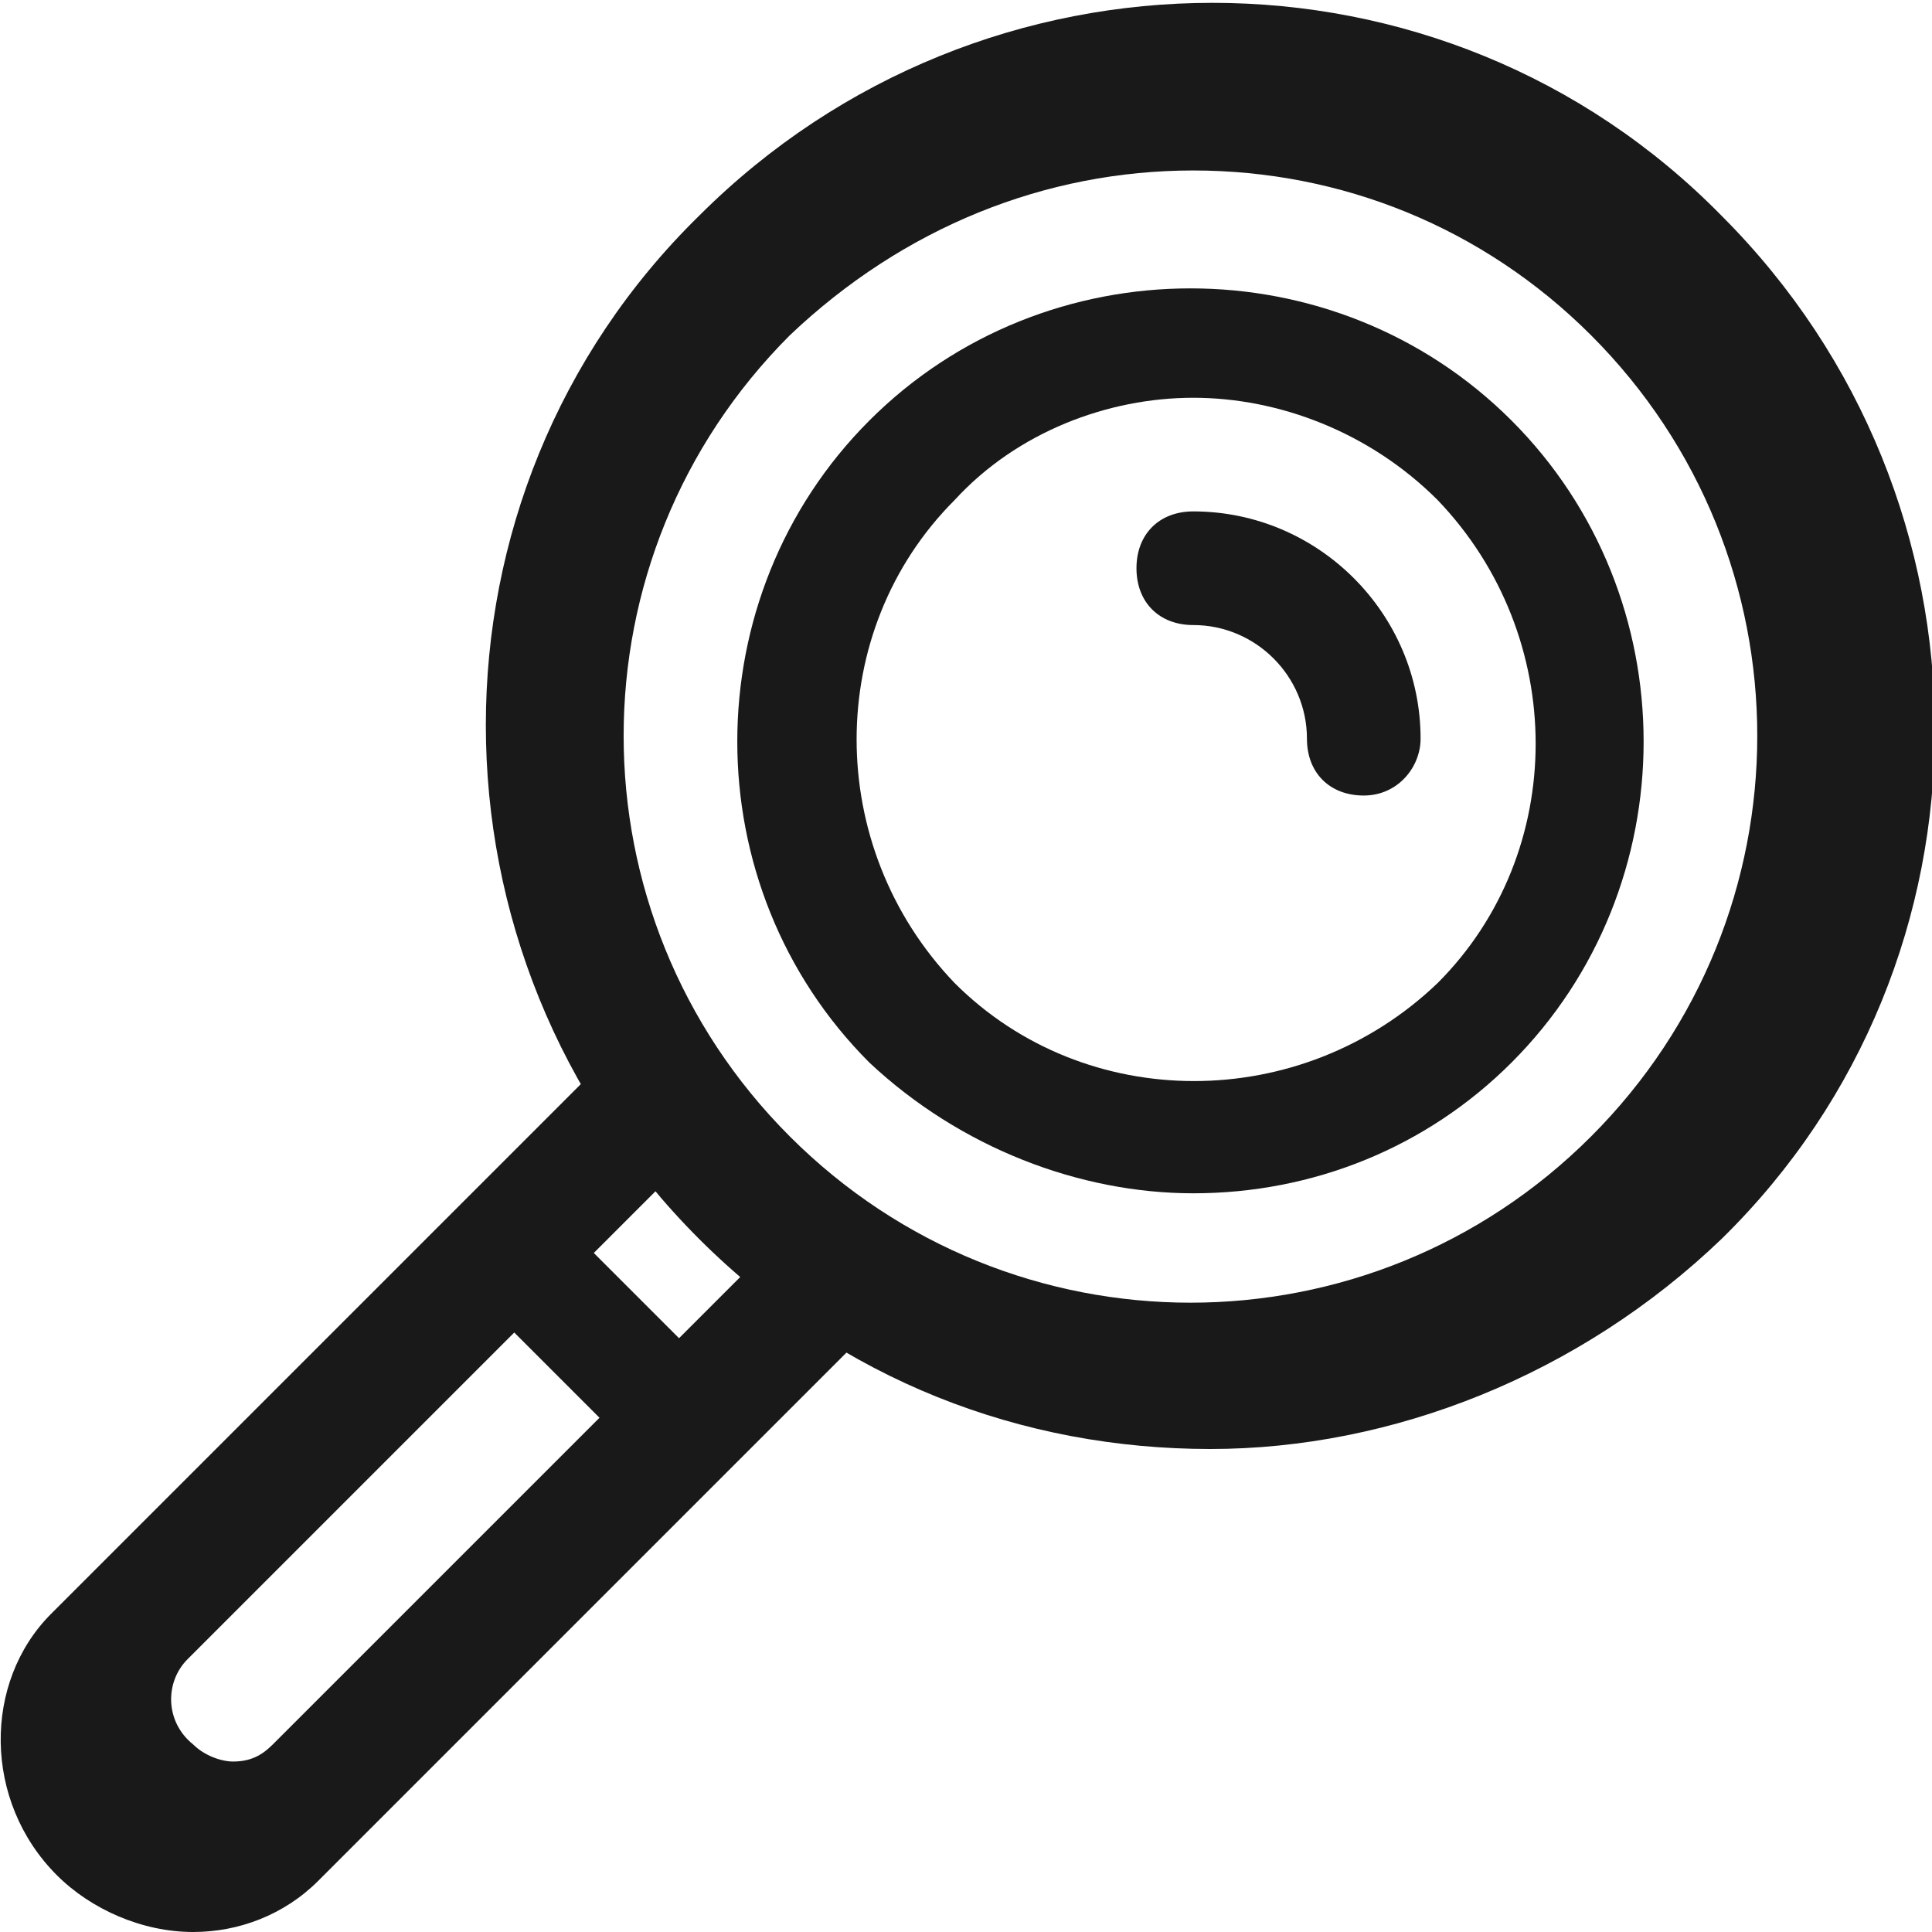<?xml version="1.0" encoding="utf-8"?>
<!-- Generator: Adobe Illustrator 25.2.0, SVG Export Plug-In . SVG Version: 6.00 Build 0)  -->
<svg version="1.1" id="レイヤー_1" xmlns="http://www.w3.org/2000/svg" xmlns:xlink="http://www.w3.org/1999/xlink" x="0px"
	 y="0px" viewBox="0 0 34 34" style="enable-background:new 0 0 34 34;" xml:space="preserve">
<style type="text/css">
	.st0{fill:#191919;}
	.st1{display:none;}
	.st2{display:inline;}
</style>
<g>
	<g>
		<g>
			<g>
				<path class="st0" d="M21,25c-3.1,0-6.1-1.2-8.5-3.5c-4.7-4.7-4.7-12.3,0-17c4.7-4.7,12.3-4.7,17,0c4.7,4.7,4.7,12.3,0,17l0,0
					C27.1,23.8,24.1,25,21,25z M21,3c-2.6,0-5.1,1-7.1,2.9c-3.9,3.9-3.9,10.2,0,14.1c3.9,3.9,10.2,3.9,14.1,0
					c3.9-3.9,3.9-10.2,0-14.1C26.1,4,23.6,3,21,3z"/>
			</g>
		</g>
	</g>
	<g>
		<g>
			<g>
				<path class="st0" d="M21,21c-2,0-4.1-0.8-5.7-2.3c-3.1-3.1-3.1-8.2,0-11.3c3.1-3.1,8.2-3.1,11.3,0c3.1,3.1,3.1,8.2,0,11.3
					C25.1,20.2,23.1,21,21,21z M21,7c-1.5,0-3.1,0.6-4.2,1.8c-2.3,2.3-2.3,6.1,0,8.5c2.3,2.3,6.1,2.3,8.5,0c2.3-2.3,2.3-6.1,0-8.5
					C24.1,7.6,22.5,7,21,7z"/>
			</g>
		</g>
	</g>
	<g>
		<g>
			<path class="st0" d="M4.2,33C4.1,33,4.1,33,4.2,33c-0.9,0-1.7-0.4-2.2-0.9c-1.2-1.2-1.2-3.2-0.1-4.3l9.1-9.1c0.4-0.4,1-0.4,1.4,0
				c0.4,0.4,0.4,1,0,1.4l-9.1,9.1c-0.4,0.4-0.4,1.1,0.1,1.5C3.6,30.9,3.9,31,4.1,31c0.3,0,0.5-0.1,0.7-0.3l9.1-9.1
				c0.4-0.4,1-0.4,1.4,0c0.4,0.4,0.4,1,0,1.4l-9.1,9.1C5.7,32.7,5,33,4.2,33z"/>
		</g>
	</g>
	<g>
		<g>
			<path class="st0" d="M11.8,25.8c-0.3,0-0.5-0.1-0.7-0.3l-2.6-2.6c-0.4-0.4-0.4-1,0-1.4c0.4-0.4,1-0.4,1.4,0l2.6,2.6
				c0.4,0.4,0.4,1,0,1.4C12.3,25.7,12.1,25.8,11.8,25.8z"/>
		</g>
	</g>
	<g>
		<g>
			<path class="st0" d="M24,14c-0.6,0-1-0.4-1-1c0-1.1-0.9-2-2-2c-0.6,0-1-0.4-1-1c0-0.6,0.4-1,1-1c2.2,0,4,1.8,4,4
				C25,13.5,24.6,14,24,14z"/>
		</g>
	</g>
</g>
<g>
	<g>
		<g>
			<g>
				<path class="st0" d="M21.3,25.5c-3.3,0-6.5-1.2-9-3.7c-5-5-5-13.1,0-18c5-5,13.1-5,18,0c5,5,5,13.1,0,18l0,0
					C27.8,24.2,24.5,25.5,21.3,25.5z M21.3,2.1c-2.7,0-5.4,1-7.5,3.1c-4.1,4.1-4.1,10.9,0,15c4.1,4.1,10.9,4.1,15,0
					c4.1-4.1,4.1-10.9,0-15C26.7,3.2,24,2.1,21.3,2.1z"/>
			</g>
		</g>
	</g>
	<g class="st1">
		<g class="st2">
			<g>
				<path class="st0" d="M21.1,21.1c-2.1,0-4.2-0.8-5.8-2.4c-3.2-3.2-3.2-8.5,0-11.7c3.2-3.2,8.5-3.2,11.7,0c3.2,3.2,3.2,8.5,0,11.7
					C25.4,20.3,23.2,21.1,21.1,21.1z M21.1,6.7c-1.6,0-3.2,0.6-4.4,1.8c-2.4,2.4-2.4,6.3,0,8.8c2.4,2.4,6.3,2.4,8.8,0
					c2.4-2.4,2.4-6.3,0-8.8C24.3,7.3,22.7,6.7,21.1,6.7z"/>
			</g>
		</g>
	</g>
	<g>
		<g>
			<path class="st0" d="M3.4,34C3.3,34,3.3,34,3.4,34c-0.9,0-1.8-0.4-2.4-1c-1.3-1.3-1.3-3.4-0.1-4.6l9.7-9.7c0.4-0.4,1.1-0.4,1.5,0
				c0.4,0.4,0.4,1.1,0,1.5l-9.7,9.7C2,30.3,2,31,2.5,31.5c0.2,0.2,0.5,0.4,0.8,0.4c0.3,0,0.6-0.1,0.8-0.3l9.7-9.7
				c0.4-0.4,1.1-0.4,1.5,0c0.4,0.4,0.4,1.1,0,1.5l-9.7,9.7C5,33.7,4.2,34,3.4,34z"/>
		</g>
	</g>
	<g class="st1">
		<g class="st2">
			<path class="st0" d="M11.5,26.4c-0.3,0-0.5-0.1-0.8-0.3L8,23.3c-0.4-0.4-0.4-1.1,0-1.5c0.4-0.4,1.1-0.4,1.5,0l2.8,2.8
				c0.4,0.4,0.4,1.1,0,1.5C12,26.3,11.8,26.4,11.5,26.4z"/>
		</g>
	</g>
	<g class="st1">
		<g class="st2">
			<path class="st0" d="M24.2,13.9c-0.6,0-1-0.5-1-1c0-1.1-0.9-2.1-2.1-2.1c-0.6,0-1-0.5-1-1c0-0.6,0.5-1,1-1c2.3,0,4.1,1.9,4.1,4.1
				C25.3,13.4,24.8,13.9,24.2,13.9z"/>
		</g>
	</g>
</g>
</svg>
